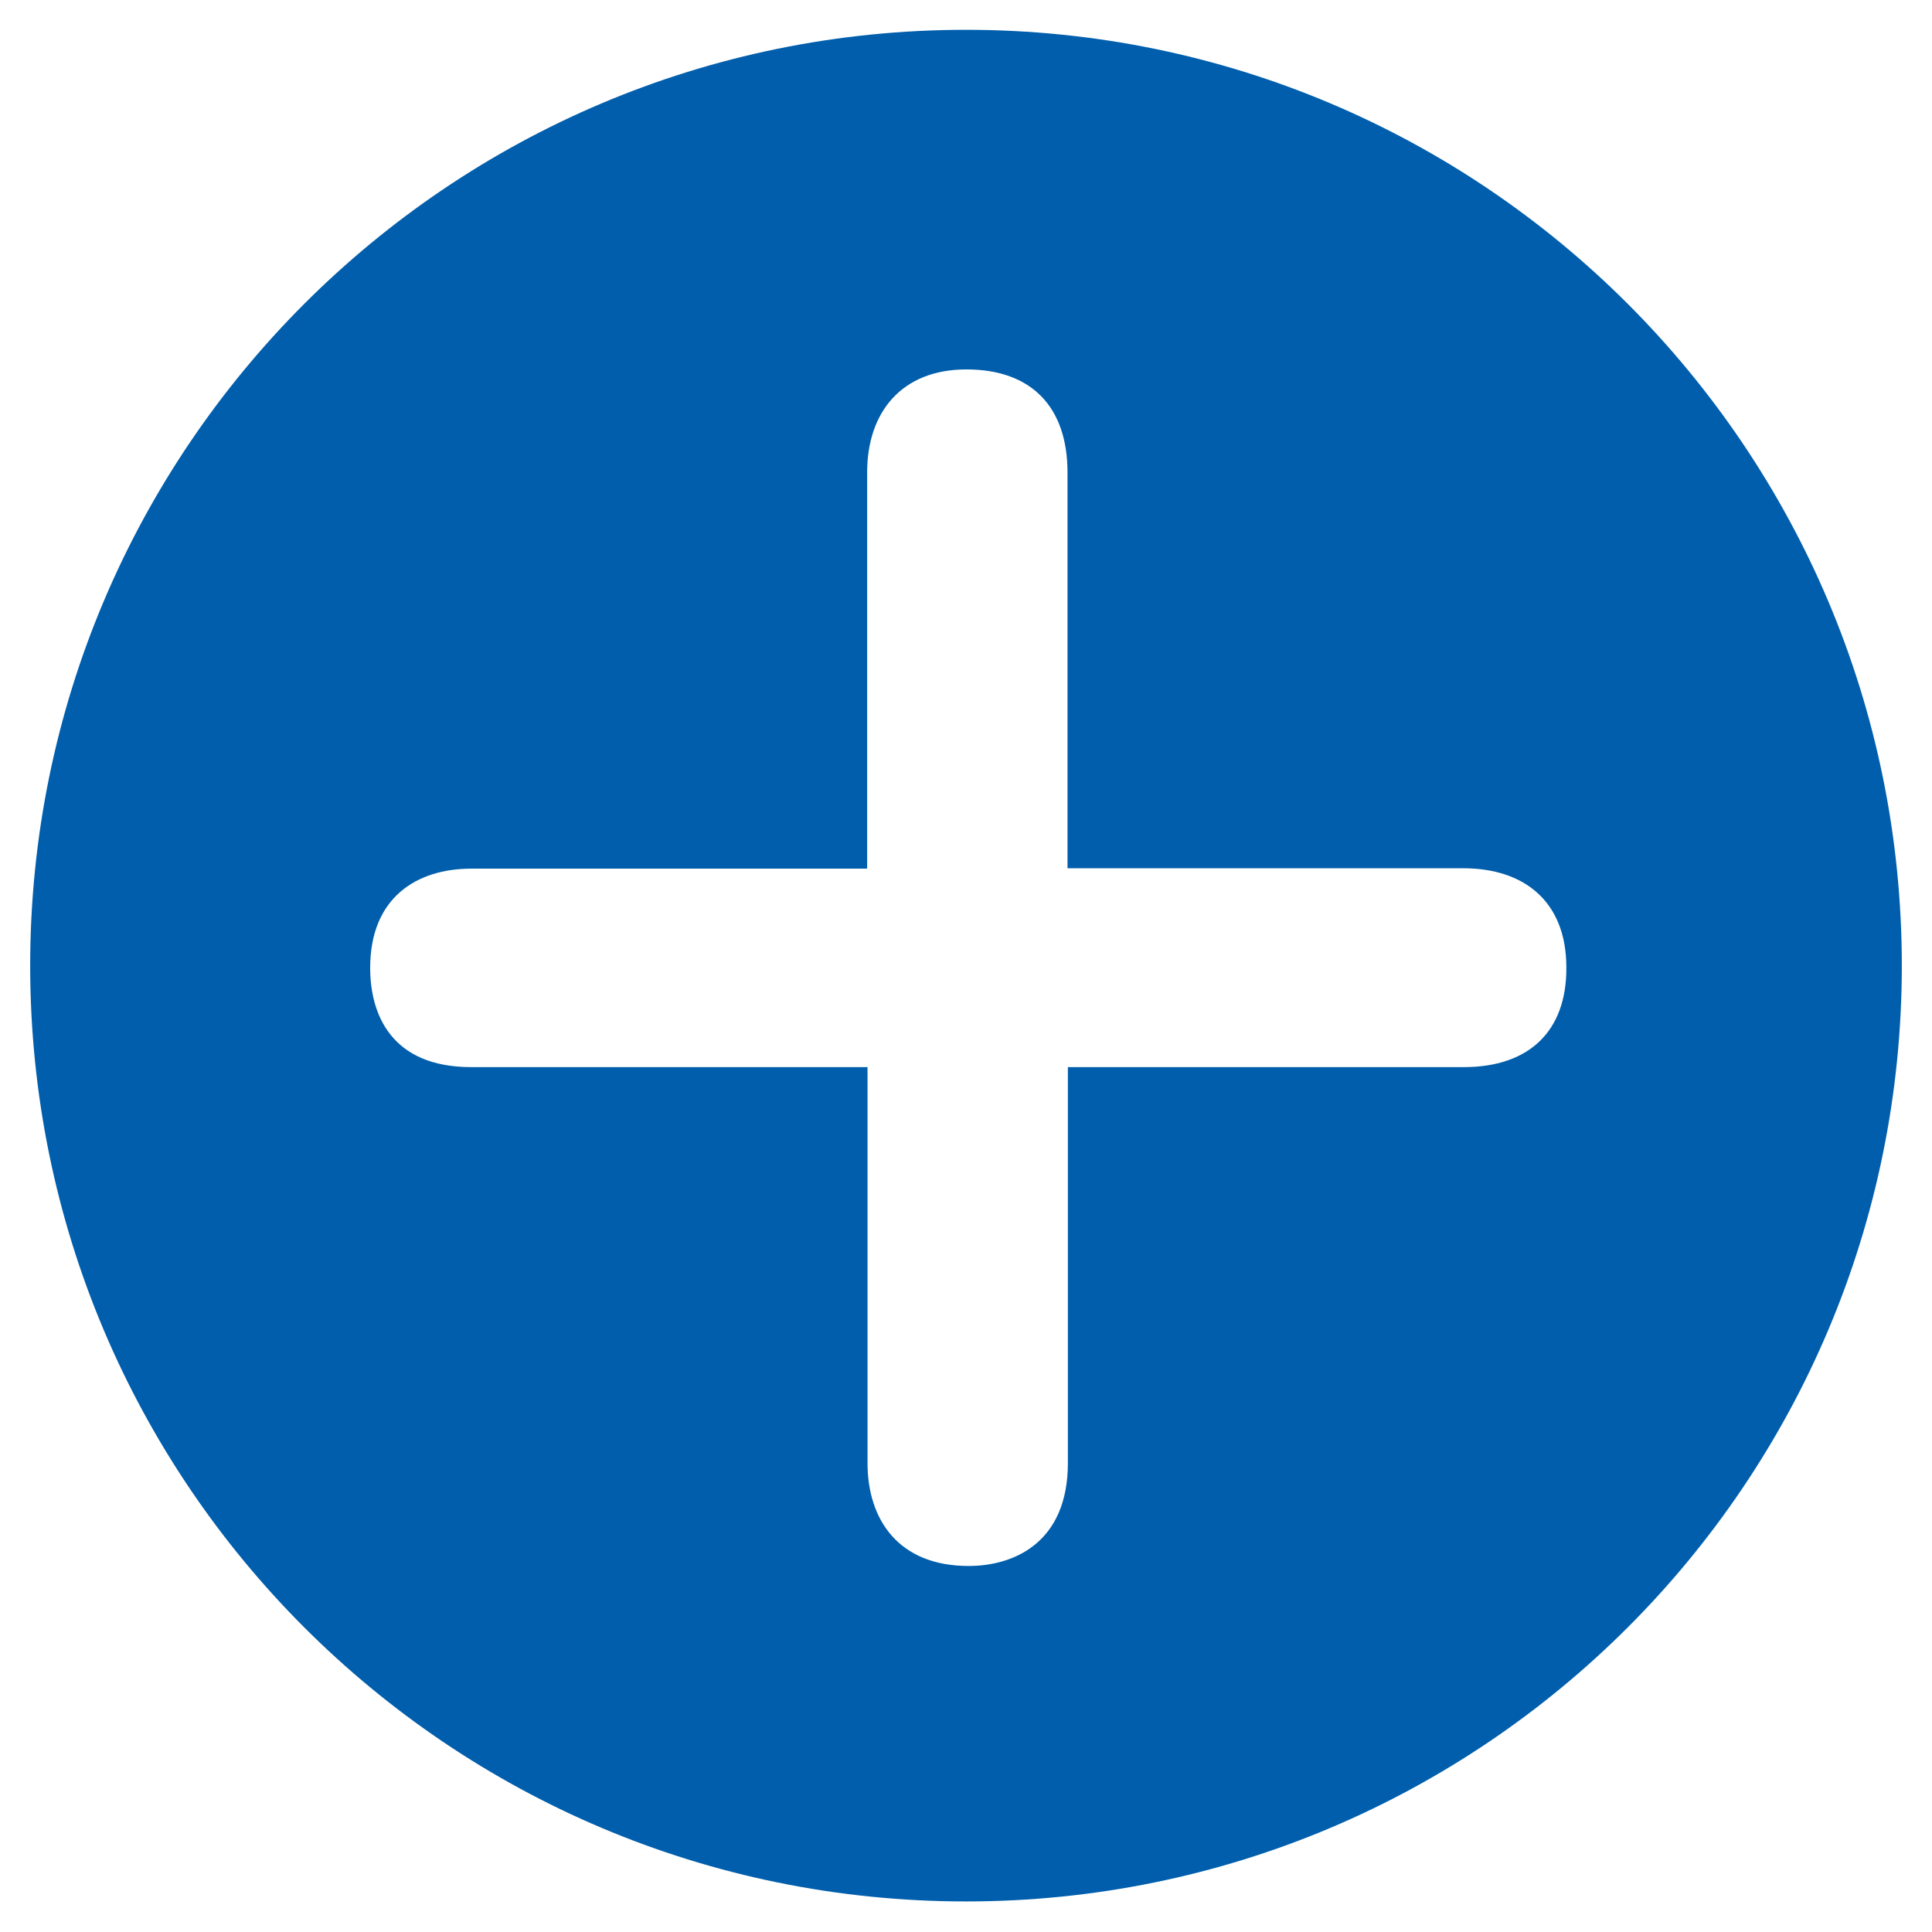 <?xml version="1.0" encoding="utf-8"?>
<!-- Generator: Adobe Illustrator 24.2.3, SVG Export Plug-In . SVG Version: 6.00 Build 0)  -->
<svg version="1.1" id="_x32_" xmlns="http://www.w3.org/2000/svg" xmlns:xlink="http://www.w3.org/1999/xlink" x="0px" y="0px"
	 viewBox="0 0 512 512" style="enable-background:new 0 0 512 512;" xml:space="preserve">
<style type="text/css">
	.st0{fill:#005eac;}
</style>
<path class="st0" d="M256,7.9c-137,0-248,111-248,248s111,248,248,248s248-111,248-248S393,7.9,256,7.9z M387.9,282.8H283v104.9
	c0,21.3-14.5,27.3-26.3,27.3c-18.6,0-26.8-12.3-26.8-27.3V282.8h-105c-21.3,0-26.8-14.1-26.8-26.3c0-18.6,12.3-26.3,26.8-26.3h104.9
	v-105c0-15.9,9.1-27.3,26.3-27.3c17.3,0,26.8,10,26.8,27.3v104.9h104.9c15.9,0,27.3,8.6,27.3,26.3
	C415.2,273.3,405.2,282.8,387.9,282.8z"/>
</svg>
